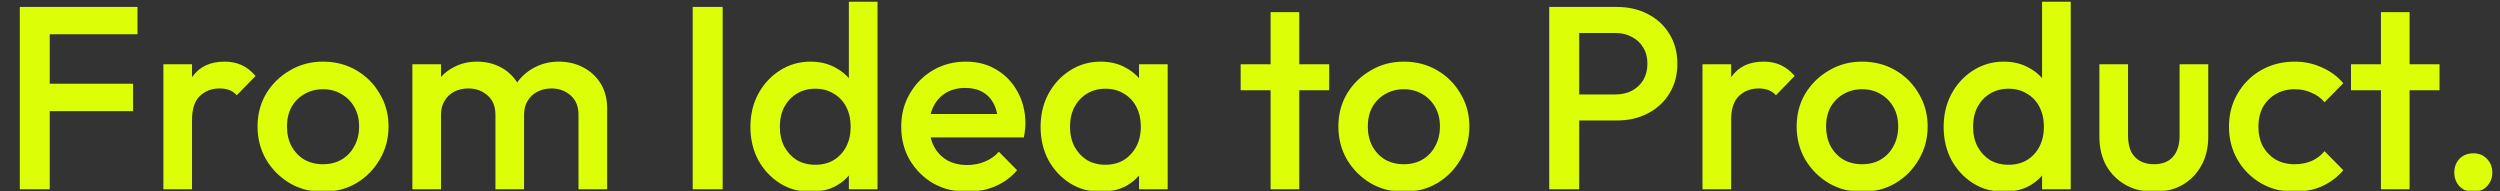 <?xml version="1.0" encoding="UTF-8"?> <svg xmlns="http://www.w3.org/2000/svg" width="1440" height="110" viewBox="0 0 1440 110" fill="none"><rect x="0" y="0" width="1440" height="110" fill="#333333" stroke="none"/><mask id="mask0_281_22925" style="mask-type:alpha" maskUnits="userSpaceOnUse" x="0" y="0" width="1440" height="110"><rect width="1440" height="110" fill="#D9D9D9"></rect></mask><g mask="url(#mask0_281_22925)"><path d="M11.4 109V4H28.65V109H11.4ZM23.25 64V48.25H76.65V64H23.25ZM23.25 19.75V4H79.2V19.75H23.25ZM94.111 109V37H110.611V109H94.111ZM110.611 68.95L104.911 66.1C104.911 57 106.911 49.65 110.911 44.05C115.011 38.35 121.161 35.5 129.361 35.5C132.961 35.5 136.211 36.15 139.111 37.45C142.011 38.75 144.711 40.85 147.211 43.75L136.411 54.85C135.111 53.45 133.661 52.45 132.061 51.85C130.461 51.25 128.611 50.95 126.511 50.95C121.911 50.95 118.111 52.4 115.111 55.3C112.111 58.2 110.611 62.75 110.611 68.95ZM185.998 110.5C178.998 110.5 172.648 108.85 166.948 105.55C161.248 102.15 156.698 97.6 153.298 91.9C149.998 86.2 148.348 79.85 148.348 72.85C148.348 65.85 149.998 59.55 153.298 53.95C156.698 48.35 161.248 43.9 166.948 40.6C172.648 37.2 178.998 35.5 185.998 35.5C193.098 35.5 199.498 37.15 205.198 40.45C210.898 43.75 215.398 48.25 218.698 53.95C222.098 59.55 223.798 65.85 223.798 72.85C223.798 79.85 222.098 86.2 218.698 91.9C215.398 97.6 210.898 102.15 205.198 105.55C199.498 108.85 193.098 110.5 185.998 110.5ZM185.998 94.6C190.098 94.6 193.698 93.7 196.798 91.9C199.998 90 202.448 87.4 204.148 84.1C205.948 80.8 206.848 77.05 206.848 72.85C206.848 68.65 205.948 64.95 204.148 61.75C202.348 58.55 199.898 56.05 196.798 54.25C193.698 52.35 190.098 51.4 185.998 51.4C181.998 51.4 178.398 52.35 175.198 54.25C172.098 56.05 169.648 58.55 167.848 61.75C166.148 64.95 165.298 68.65 165.298 72.85C165.298 77.05 166.148 80.8 167.848 84.1C169.648 87.4 172.098 90 175.198 91.9C178.398 93.7 181.998 94.6 185.998 94.6ZM237.519 109V37H254.019V109H237.519ZM285.369 109V66.1C285.369 61.3 283.869 57.6 280.869 55C277.869 52.3 274.169 50.95 269.769 50.95C266.769 50.95 264.069 51.55 261.669 52.75C259.369 53.95 257.519 55.7 256.119 58C254.719 60.2 254.019 62.9 254.019 66.1L247.569 62.5C247.569 57 248.769 52.25 251.169 48.25C253.569 44.25 256.819 41.15 260.919 38.95C265.019 36.65 269.619 35.5 274.719 35.5C279.819 35.5 284.419 36.6 288.519 38.8C292.619 41 295.869 44.1 298.269 48.1C300.669 52.1 301.869 56.9 301.869 62.5V109H285.369ZM333.219 109V66.1C333.219 61.3 331.719 57.6 328.719 55C325.719 52.3 322.019 50.95 317.619 50.95C314.719 50.95 312.069 51.55 309.669 52.75C307.269 53.95 305.369 55.7 303.969 58C302.569 60.2 301.869 62.9 301.869 66.1L292.569 62.5C293.069 57 294.669 52.25 297.369 48.25C300.069 44.25 303.519 41.15 307.719 38.95C312.019 36.65 316.719 35.5 321.819 35.5C327.019 35.5 331.719 36.6 335.919 38.8C340.119 41 343.469 44.1 345.969 48.1C348.469 52.1 349.719 56.9 349.719 62.5V109H333.219ZM398.998 109V4H416.248V109H398.998ZM466.888 110.5C460.388 110.5 454.488 108.85 449.188 105.55C443.988 102.25 439.838 97.8 436.738 92.2C433.738 86.5 432.238 80.15 432.238 73.15C432.238 66.05 433.738 59.7 436.738 54.1C439.838 48.4 443.988 43.9 449.188 40.6C454.488 37.2 460.388 35.5 466.888 35.5C472.388 35.5 477.238 36.7 481.438 39.1C485.738 41.4 489.138 44.6 491.638 48.7C494.138 52.8 495.388 57.45 495.388 62.65V83.35C495.388 88.55 494.138 93.2 491.638 97.3C489.238 101.4 485.888 104.65 481.588 107.05C477.288 109.35 472.388 110.5 466.888 110.5ZM469.588 94.9C473.688 94.9 477.238 94 480.238 92.2C483.338 90.3 485.738 87.7 487.438 84.4C489.138 81.1 489.988 77.3 489.988 73C489.988 68.7 489.138 64.9 487.438 61.6C485.738 58.3 483.338 55.75 480.238 53.95C477.238 52.05 473.688 51.1 469.588 51.1C465.588 51.1 462.038 52.05 458.938 53.95C455.938 55.75 453.538 58.3 451.738 61.6C450.038 64.9 449.188 68.7 449.188 73C449.188 77.3 450.038 81.1 451.738 84.4C453.538 87.7 455.938 90.3 458.938 92.2C462.038 94 465.588 94.9 469.588 94.9ZM505.438 109H488.938V89.65L491.788 72.1L488.938 54.7V1H505.438V109ZM557.2 110.5C550 110.5 543.5 108.9 537.7 105.7C532 102.4 527.45 97.9 524.05 92.2C520.75 86.5 519.1 80.1 519.1 73C519.1 65.9 520.75 59.55 524.05 53.95C527.35 48.25 531.8 43.75 537.4 40.45C543.1 37.15 549.4 35.5 556.3 35.5C563 35.5 568.9 37.05 574 40.15C579.2 43.25 583.25 47.5 586.15 52.9C589.15 58.3 590.65 64.45 590.65 71.35C590.65 72.55 590.55 73.8 590.35 75.1C590.25 76.3 590.05 77.65 589.75 79.15H530.65V65.65H581.2L575.05 71.05C574.85 66.65 574 62.95 572.5 59.95C571 56.95 568.85 54.65 566.05 53.05C563.35 51.45 560 50.65 556 50.65C551.8 50.65 548.15 51.55 545.05 53.35C541.95 55.15 539.55 57.7 537.85 61C536.15 64.2 535.3 68.05 535.3 72.55C535.3 77.05 536.2 81 538 84.4C539.8 87.8 542.35 90.45 545.65 92.35C548.95 94.15 552.75 95.05 557.05 95.05C560.75 95.05 564.15 94.4 567.25 93.1C570.45 91.8 573.15 89.9 575.35 87.4L585.85 98.05C582.35 102.15 578.1 105.25 573.1 107.35C568.1 109.45 562.8 110.5 557.2 110.5ZM634.027 110.5C627.527 110.5 621.627 108.85 616.327 105.55C611.127 102.25 606.977 97.8 603.877 92.2C600.877 86.5 599.377 80.15 599.377 73.15C599.377 66.05 600.877 59.7 603.877 54.1C606.977 48.4 611.127 43.9 616.327 40.6C621.627 37.2 627.527 35.5 634.027 35.5C639.527 35.5 644.377 36.7 648.577 39.1C652.877 41.4 656.277 44.6 658.777 48.7C661.277 52.8 662.527 57.45 662.527 62.65V83.35C662.527 88.55 661.277 93.2 658.777 97.3C656.377 101.4 653.027 104.65 648.727 107.05C644.427 109.35 639.527 110.5 634.027 110.5ZM636.727 94.9C642.827 94.9 647.727 92.85 651.427 88.75C655.227 84.65 657.127 79.4 657.127 73C657.127 68.7 656.277 64.9 654.577 61.6C652.877 58.3 650.477 55.75 647.377 53.95C644.377 52.05 640.827 51.1 636.727 51.1C632.727 51.1 629.177 52.05 626.077 53.95C623.077 55.75 620.677 58.3 618.877 61.6C617.177 64.9 616.327 68.7 616.327 73C616.327 77.3 617.177 81.1 618.877 84.4C620.677 87.7 623.077 90.3 626.077 92.2C629.177 94 632.727 94.9 636.727 94.9ZM656.077 109V89.65L658.927 72.1L656.077 54.7V37H672.577V109H656.077ZM731.868 109V7H748.368V109H731.868ZM714.618 52V37H765.618V52H714.618ZM808.556 110.5C801.556 110.5 795.206 108.85 789.506 105.55C783.806 102.15 779.256 97.6 775.856 91.9C772.556 86.2 770.906 79.85 770.906 72.85C770.906 65.85 772.556 59.55 775.856 53.95C779.256 48.35 783.806 43.9 789.506 40.6C795.206 37.2 801.556 35.5 808.556 35.5C815.656 35.5 822.056 37.15 827.756 40.45C833.456 43.75 837.956 48.25 841.256 53.95C844.656 59.55 846.356 65.85 846.356 72.85C846.356 79.85 844.656 86.2 841.256 91.9C837.956 97.6 833.456 102.15 827.756 105.55C822.056 108.85 815.656 110.5 808.556 110.5ZM808.556 94.6C812.656 94.6 816.256 93.7 819.356 91.9C822.556 90 825.006 87.4 826.706 84.1C828.506 80.8 829.406 77.05 829.406 72.85C829.406 68.65 828.506 64.95 826.706 61.75C824.906 58.55 822.456 56.05 819.356 54.25C816.256 52.35 812.656 51.4 808.556 51.4C804.556 51.4 800.956 52.35 797.756 54.25C794.656 56.05 792.206 58.55 790.406 61.75C788.706 64.95 787.856 68.65 787.856 72.85C787.856 77.05 788.706 80.8 790.406 84.1C792.206 87.4 794.656 90 797.756 91.9C800.956 93.7 804.556 94.6 808.556 94.6ZM904.207 69.4V54.4H930.457C934.057 54.4 937.207 53.7 939.907 52.3C942.707 50.8 944.907 48.75 946.507 46.15C948.107 43.45 948.907 40.3 948.907 36.7C948.907 33.1 948.107 30 946.507 27.4C944.907 24.7 942.707 22.65 939.907 21.25C937.207 19.75 934.057 19 930.457 19H904.207V4H931.357C937.957 4 943.857 5.35 949.057 8.05C954.357 10.75 958.507 14.55 961.507 19.45C964.607 24.35 966.157 30.1 966.157 36.7C966.157 43.3 964.607 49.05 961.507 53.95C958.507 58.85 954.357 62.65 949.057 65.35C943.857 68.05 937.957 69.4 931.357 69.4H904.207ZM892.357 109V4H909.607V109H892.357ZM980.634 109V37H997.134V109H980.634ZM997.134 68.95L991.434 66.1C991.434 57 993.434 49.65 997.434 44.05C1001.53 38.35 1007.68 35.5 1015.88 35.5C1019.48 35.5 1022.73 36.15 1025.63 37.45C1028.53 38.75 1031.23 40.85 1033.73 43.75L1022.93 54.85C1021.63 53.45 1020.18 52.45 1018.58 51.85C1016.98 51.25 1015.13 50.95 1013.03 50.95C1008.43 50.95 1004.63 52.4 1001.63 55.3C998.634 58.2 997.134 62.75 997.134 68.95ZM1072.52 110.5C1065.52 110.5 1059.17 108.85 1053.47 105.55C1047.77 102.15 1043.22 97.6 1039.82 91.9C1036.52 86.2 1034.87 79.85 1034.87 72.85C1034.87 65.85 1036.52 59.55 1039.82 53.95C1043.22 48.35 1047.77 43.9 1053.47 40.6C1059.17 37.2 1065.52 35.5 1072.52 35.5C1079.62 35.5 1086.02 37.15 1091.72 40.45C1097.42 43.75 1101.92 48.25 1105.22 53.95C1108.62 59.55 1110.32 65.85 1110.32 72.85C1110.32 79.85 1108.62 86.2 1105.22 91.9C1101.92 97.6 1097.42 102.15 1091.72 105.55C1086.02 108.85 1079.62 110.5 1072.52 110.5ZM1072.52 94.6C1076.62 94.6 1080.22 93.7 1083.32 91.9C1086.52 90 1088.97 87.4 1090.67 84.1C1092.47 80.8 1093.37 77.05 1093.37 72.85C1093.37 68.65 1092.47 64.95 1090.67 61.75C1088.87 58.55 1086.42 56.05 1083.32 54.25C1080.22 52.35 1076.62 51.4 1072.52 51.4C1068.52 51.4 1064.92 52.35 1061.72 54.25C1058.62 56.05 1056.17 58.55 1054.37 61.75C1052.67 64.95 1051.82 68.65 1051.82 72.85C1051.82 77.05 1052.67 80.8 1054.37 84.1C1056.17 87.4 1058.62 90 1061.72 91.9C1064.92 93.7 1068.52 94.6 1072.52 94.6ZM1154.19 110.5C1147.69 110.5 1141.79 108.85 1136.49 105.55C1131.29 102.25 1127.14 97.8 1124.04 92.2C1121.04 86.5 1119.54 80.15 1119.54 73.15C1119.54 66.05 1121.04 59.7 1124.04 54.1C1127.14 48.4 1131.29 43.9 1136.49 40.6C1141.79 37.2 1147.69 35.5 1154.19 35.5C1159.69 35.5 1164.54 36.7 1168.74 39.1C1173.04 41.4 1176.44 44.6 1178.94 48.7C1181.44 52.8 1182.69 57.45 1182.69 62.65V83.35C1182.69 88.55 1181.44 93.2 1178.94 97.3C1176.54 101.4 1173.19 104.65 1168.89 107.05C1164.59 109.35 1159.69 110.5 1154.19 110.5ZM1156.89 94.9C1160.99 94.9 1164.54 94 1167.54 92.2C1170.64 90.3 1173.04 87.7 1174.74 84.4C1176.44 81.1 1177.29 77.3 1177.29 73C1177.29 68.7 1176.44 64.9 1174.74 61.6C1173.04 58.3 1170.64 55.75 1167.54 53.95C1164.54 52.05 1160.99 51.1 1156.89 51.1C1152.89 51.1 1149.34 52.05 1146.24 53.95C1143.24 55.75 1140.84 58.3 1139.04 61.6C1137.34 64.9 1136.49 68.7 1136.49 73C1136.49 77.3 1137.34 81.1 1139.04 84.4C1140.84 87.7 1143.24 90.3 1146.24 92.2C1149.34 94 1152.89 94.9 1156.89 94.9ZM1192.74 109H1176.24V89.65L1179.09 72.1L1176.24 54.7V1H1192.74V109ZM1240.6 110.5C1234.5 110.5 1229.05 109.15 1224.25 106.45C1219.55 103.75 1215.85 100.05 1213.15 95.35C1210.55 90.55 1209.25 85.05 1209.25 78.85V37H1225.75V78.1C1225.75 81.6 1226.3 84.6 1227.4 87.1C1228.6 89.5 1230.3 91.35 1232.5 92.65C1234.8 93.95 1237.5 94.6 1240.6 94.6C1245.4 94.6 1249.05 93.2 1251.55 90.4C1254.15 87.5 1255.45 83.4 1255.45 78.1V37H1271.95V78.85C1271.95 85.15 1270.6 90.7 1267.9 95.5C1265.3 100.2 1261.65 103.9 1256.95 106.6C1252.25 109.2 1246.8 110.5 1240.6 110.5ZM1321.69 110.5C1314.59 110.5 1308.14 108.85 1302.34 105.55C1296.64 102.25 1292.14 97.75 1288.84 92.05C1285.54 86.35 1283.89 80 1283.89 73C1283.89 65.9 1285.54 59.55 1288.84 53.95C1292.14 48.25 1296.64 43.75 1302.34 40.45C1308.14 37.15 1314.59 35.5 1321.69 35.5C1327.29 35.5 1332.49 36.6 1337.29 38.8C1342.19 40.9 1346.34 43.95 1349.74 47.95L1338.94 58.9C1336.84 56.4 1334.29 54.55 1331.29 53.35C1328.39 52.05 1325.19 51.4 1321.69 51.4C1317.59 51.4 1313.94 52.35 1310.74 54.25C1307.64 56.05 1305.19 58.55 1303.39 61.75C1301.69 64.95 1300.84 68.7 1300.84 73C1300.84 77.2 1301.69 80.95 1303.39 84.25C1305.19 87.45 1307.64 90 1310.74 91.9C1313.94 93.7 1317.59 94.6 1321.69 94.6C1325.19 94.6 1328.39 94 1331.29 92.8C1334.29 91.5 1336.84 89.6 1338.94 87.1L1349.74 98.05C1346.34 102.05 1342.19 105.15 1337.29 107.35C1332.49 109.45 1327.29 110.5 1321.69 110.5ZM1371.42 109V7H1387.92V109H1371.42ZM1354.17 52V37H1405.17V52H1354.17ZM1424.63 110.5C1421.43 110.5 1418.78 109.45 1416.68 107.35C1414.68 105.15 1413.68 102.5 1413.68 99.4C1413.68 96.2 1414.68 93.55 1416.68 91.45C1418.78 89.35 1421.43 88.3 1424.63 88.3C1427.83 88.3 1430.43 89.35 1432.43 91.45C1434.53 93.55 1435.58 96.2 1435.58 99.4C1435.58 102.5 1434.53 105.15 1432.43 107.35C1430.43 109.45 1427.83 110.5 1424.63 110.5Z" fill="#DCFF08"></path></g></svg> 
